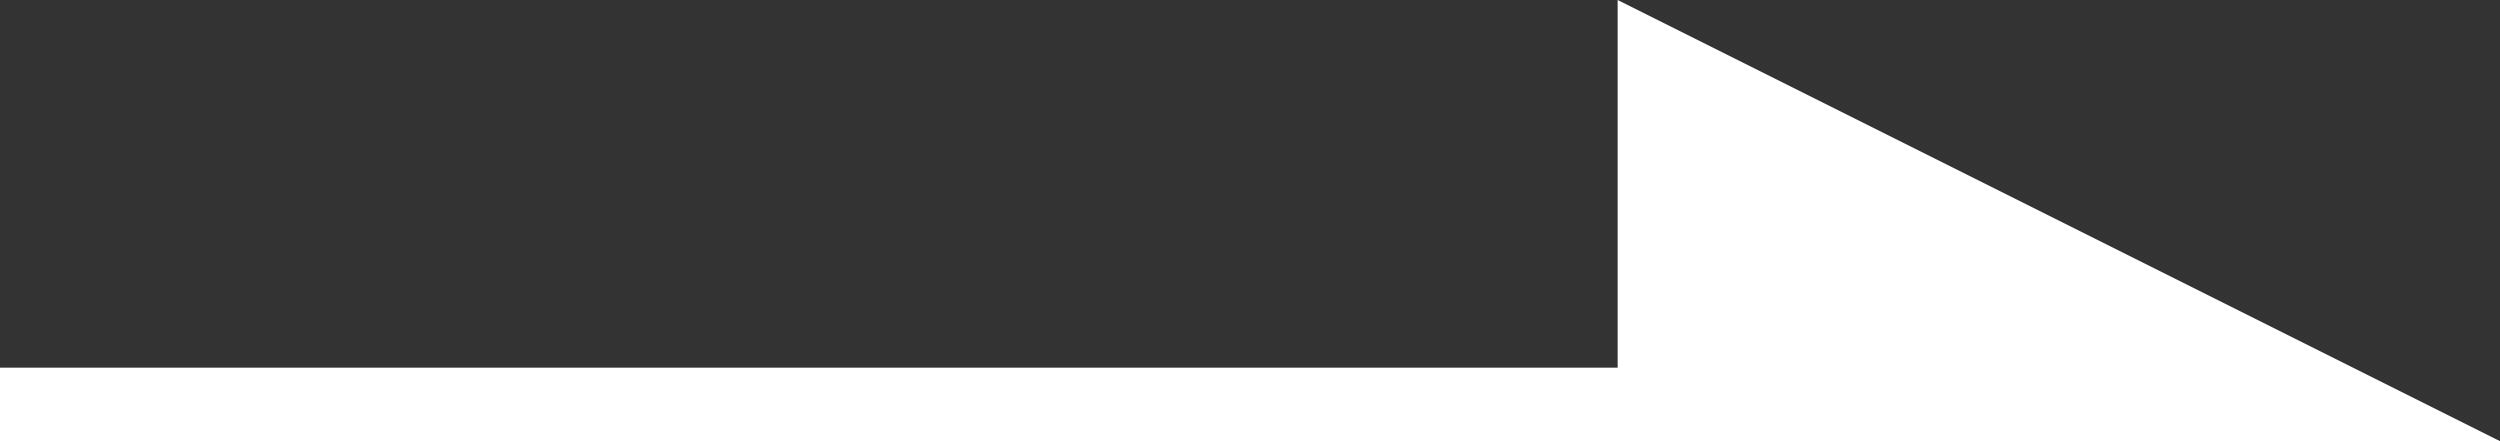 <svg width="34" height="6" viewBox="0 0 34 6" fill="none" xmlns="http://www.w3.org/2000/svg">
<rect x="0" y="0" width="34" height="6" fill="#333333" stroke="none"/>
<path d="M34 6H22V0L34 6Z" fill="white"/>
<path d="M0 5C11.716 5 18.284 5 30 5L34 6L0 6V5Z" fill="white"/>
</svg>
